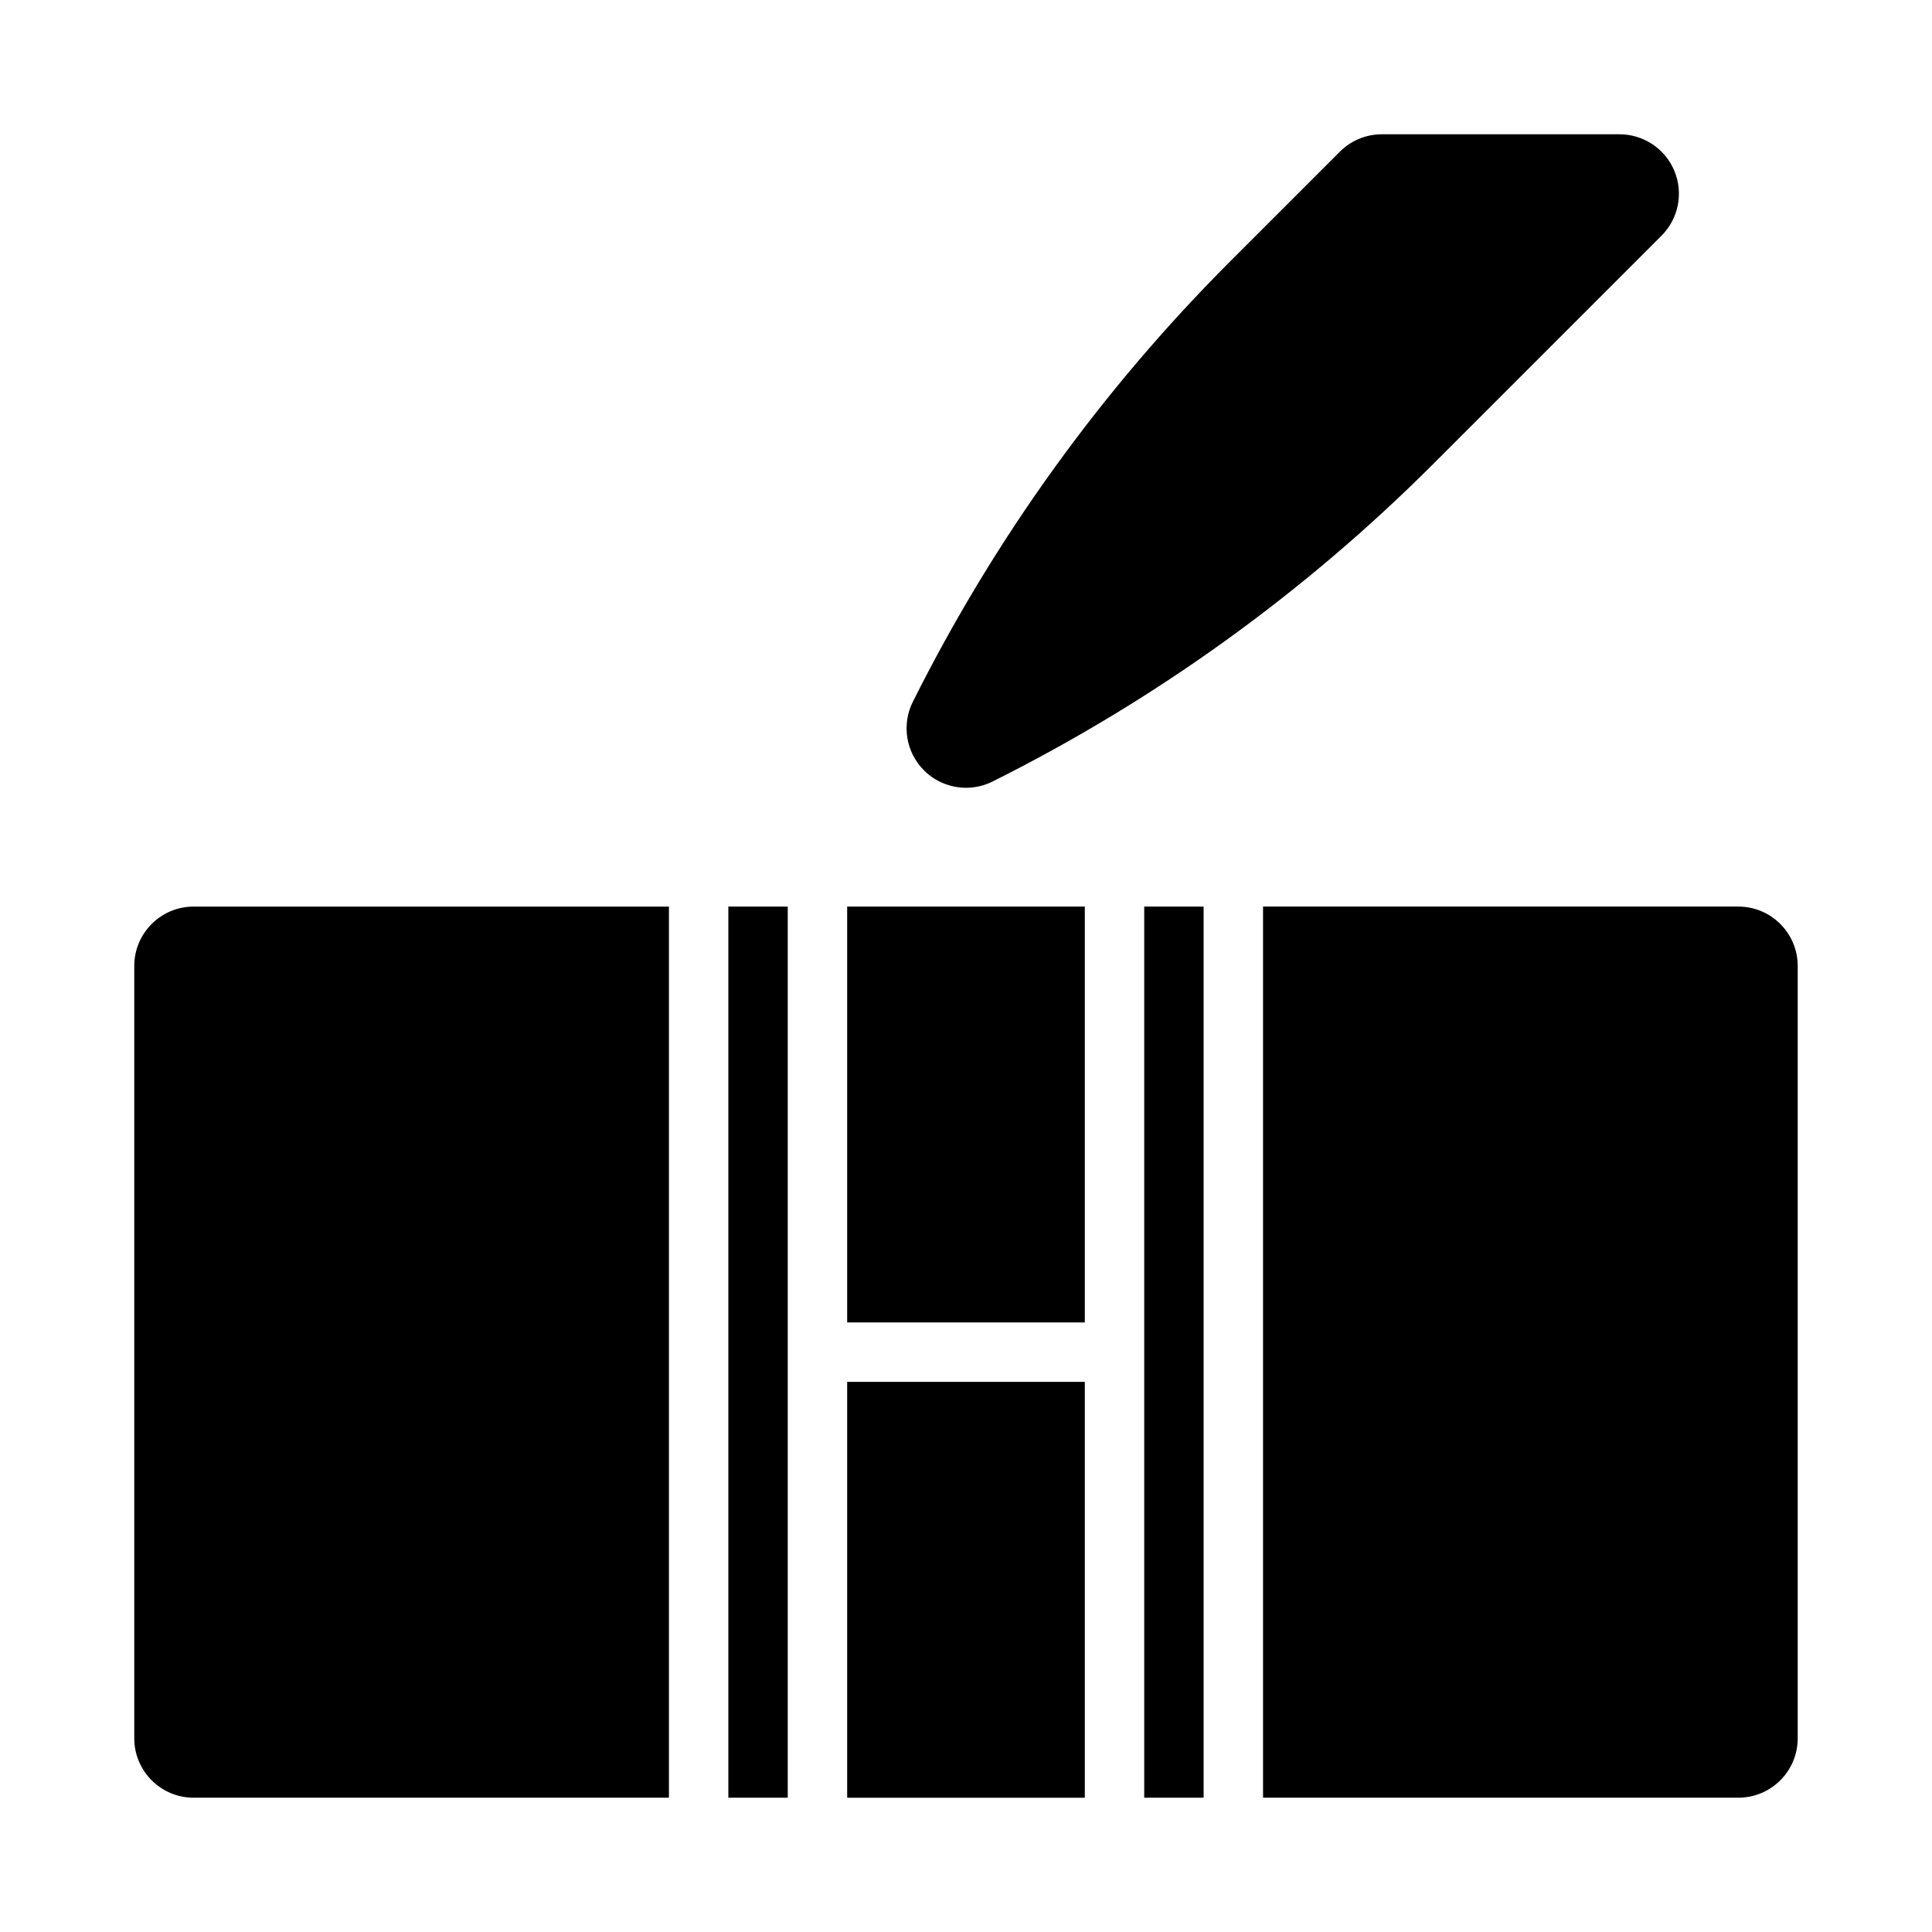 <?xml version="1.0" encoding="UTF-8"?>
<!-- Uploaded to: SVG Repo, www.svgrepo.com, Generator: SVG Repo Mixer Tools -->
<svg fill="#000000" width="800px" height="800px" version="1.1" viewBox="144 144 512 512" xmlns="http://www.w3.org/2000/svg">
 <g>
  <path d="m368.51 384.25h62.977v110.21h-62.977z"/>
  <path d="m368.51 510.21h62.977v110.21h-62.977z"/>
  <path d="m337.02 384.25h15.742v236.16h-15.742z"/>
  <path d="m604.67 384.25h-125.95v236.16h125.95c8.695 0 15.742-7.051 15.742-15.742v-204.67c0-8.695-7.047-15.746-15.742-15.746z"/>
  <path d="m447.23 384.25h15.742v236.16h-15.742z"/>
  <path d="m179.58 400v204.67c0 8.695 7.051 15.742 15.742 15.742h125.95v-236.16h-125.95c-8.691 0-15.742 7.051-15.742 15.746z"/>
  <path d="m400.01 352.77c2.383 0 4.797-0.547 7.035-1.66 43.305-21.656 82.617-49.992 116.85-84.223l60.426-60.426c4.504-4.504 5.852-11.27 3.414-17.16-2.445-5.879-8.188-9.715-14.551-9.715h-62.977c-4.176 0-8.18 1.66-11.133 4.613l-28.938 28.938c-34.234 34.234-62.57 73.547-84.223 116.85-3.027 6.066-1.836 13.383 2.953 18.172 3.019 3.019 7.051 4.609 11.141 4.609z"/>
 </g>
</svg>